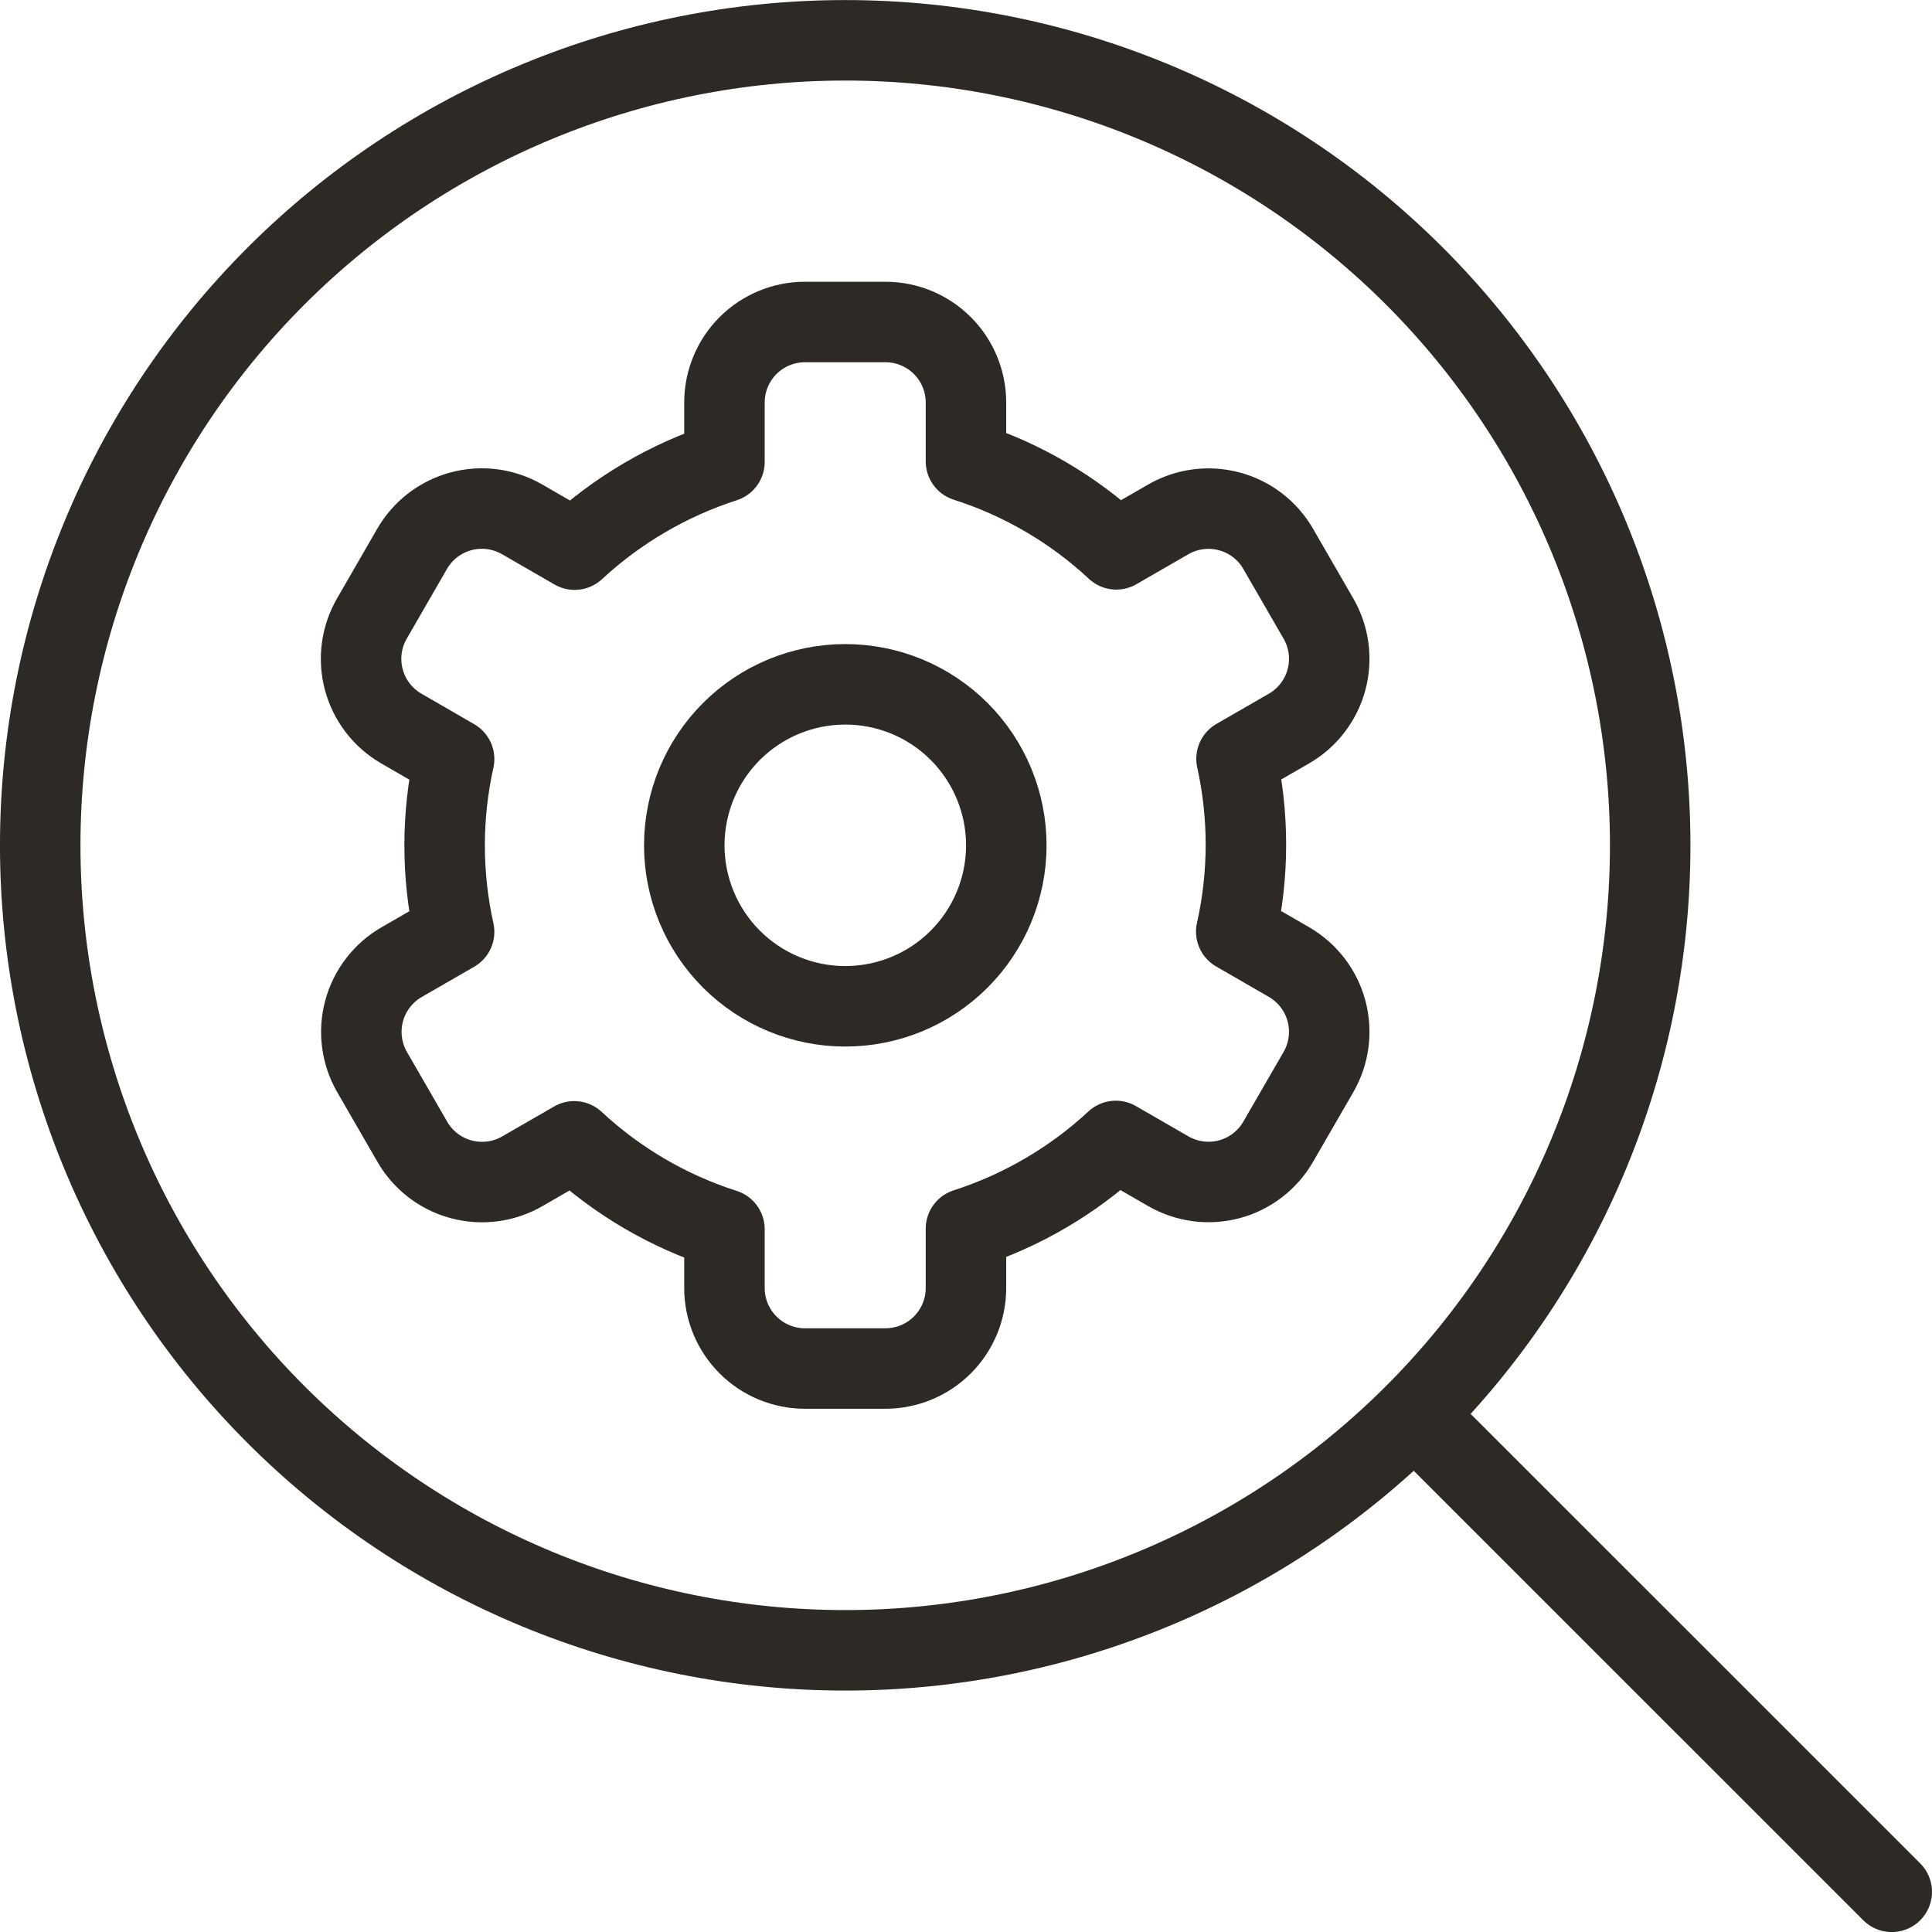 <svg width="44" height="44" viewBox="0 0 44 44" fill="none" xmlns="http://www.w3.org/2000/svg">
<g clip-path="url(#clip0_2158_4572)">
<path d="M0.916 19.252C0.916 24.114 2.847 28.777 6.285 32.215C9.724 35.654 14.387 37.585 19.249 37.585C24.111 37.585 28.774 35.654 32.213 32.215C35.651 28.777 37.582 24.114 37.582 19.252C37.582 14.389 35.651 9.726 32.213 6.288C28.774 2.85 24.111 0.918 19.249 0.918C14.387 0.918 9.724 2.85 6.285 6.288C2.847 9.726 0.916 14.389 0.916 19.252Z" stroke="#2D2A26" stroke-width="1.833" stroke-linecap="round" stroke-linejoin="round"/>
<path d="M32.215 32.219L43.083 43.085" stroke="#2D2A26" stroke-width="1.833" stroke-linecap="round" stroke-linejoin="round"/>
<path d="M28.161 17.281L29.356 16.592C29.777 16.349 30.084 15.948 30.21 15.479C30.336 15.009 30.27 14.509 30.027 14.088L29.11 12.5C28.867 12.079 28.467 11.771 27.997 11.646C27.527 11.52 27.027 11.586 26.606 11.829L25.423 12.511C24.444 11.599 23.274 10.914 21.999 10.507V9.167C21.999 8.681 21.806 8.214 21.462 7.87C21.118 7.527 20.652 7.333 20.165 7.333H18.332C17.846 7.333 17.38 7.527 17.036 7.87C16.692 8.214 16.499 8.681 16.499 9.167V10.52C15.23 10.93 14.065 11.612 13.087 12.518L11.89 11.827C11.681 11.707 11.451 11.629 11.212 11.597C10.973 11.566 10.731 11.582 10.498 11.645C10.266 11.707 10.048 11.815 9.857 11.961C9.666 12.108 9.506 12.291 9.385 12.5L8.469 14.088C8.226 14.509 8.16 15.009 8.286 15.479C8.411 15.948 8.719 16.349 9.14 16.592L10.342 17.287C10.054 18.583 10.054 19.927 10.342 21.223L9.147 21.912C8.938 22.032 8.756 22.192 8.609 22.384C8.462 22.574 8.354 22.792 8.292 23.025C8.229 23.258 8.213 23.5 8.245 23.739C8.276 23.978 8.354 24.208 8.474 24.416L9.391 26.004C9.634 26.425 10.034 26.733 10.504 26.858C10.974 26.984 11.474 26.918 11.895 26.675L13.078 25.993C14.057 26.904 15.225 27.588 16.499 27.995V29.334C16.499 29.82 16.692 30.286 17.036 30.63C17.38 30.974 17.846 31.167 18.332 31.167H20.165C20.652 31.167 21.118 30.974 21.462 30.63C21.806 30.286 21.999 29.82 21.999 29.334V27.982C23.269 27.573 24.434 26.891 25.412 25.984L26.606 26.673C27.027 26.916 27.527 26.982 27.997 26.857C28.467 26.731 28.867 26.423 29.11 26.002L30.027 24.415C30.27 23.994 30.336 23.493 30.21 23.023C30.084 22.554 29.777 22.154 29.356 21.91L28.155 21.217C28.446 19.922 28.448 18.578 28.161 17.281Z" stroke="#2D2A26" stroke-width="1.833" stroke-linecap="round" stroke-linejoin="round"/>
<path d="M15.584 19.252C15.584 20.224 15.971 21.157 16.658 21.844C17.346 22.532 18.279 22.918 19.251 22.918C20.224 22.918 21.156 22.532 21.844 21.844C22.531 21.157 22.918 20.224 22.918 19.252C22.918 18.279 22.531 17.346 21.844 16.659C21.156 15.971 20.224 15.585 19.251 15.585C18.279 15.585 17.346 15.971 16.658 16.659C15.971 17.346 15.584 18.279 15.584 19.252Z" stroke="#2D2A26" stroke-width="1.833" stroke-linecap="round" stroke-linejoin="round"/>
</g>
<defs>
<clipPath id="clip0_2158_4572">
<rect width="44" height="44" fill="white"/>
</clipPath>
</defs>
</svg>
